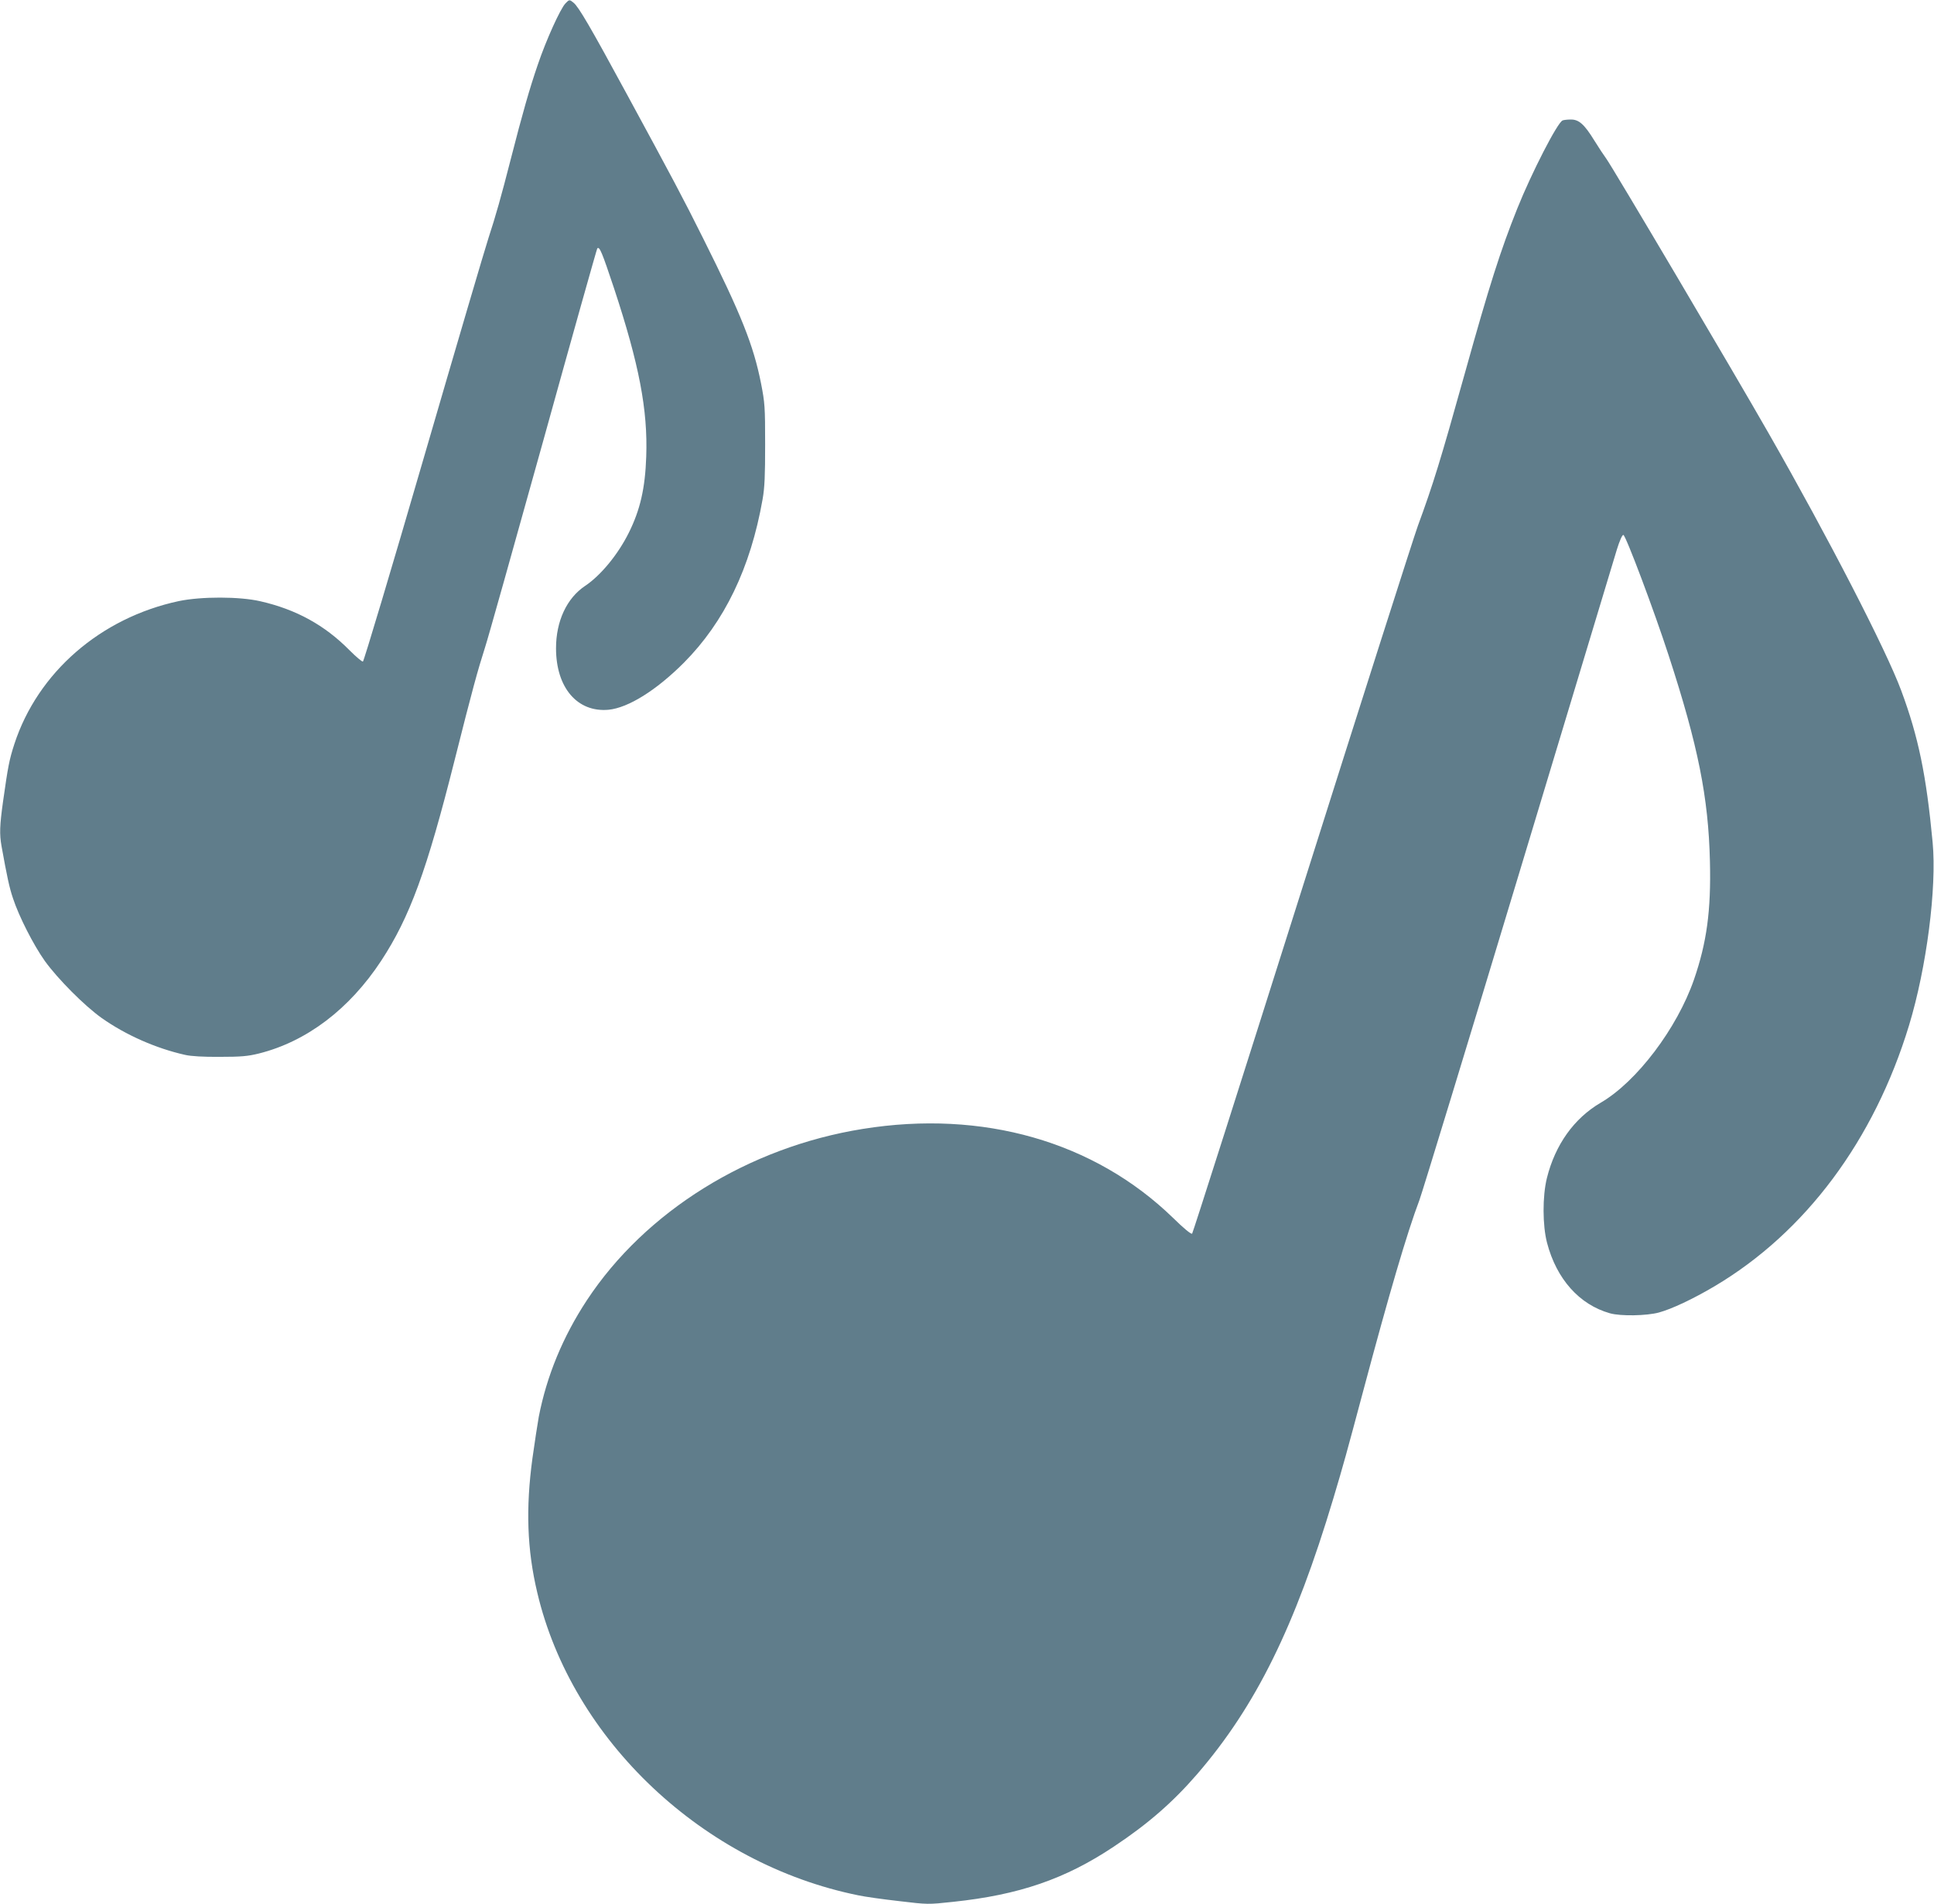 <?xml version="1.0" standalone="no"?>
<!DOCTYPE svg PUBLIC "-//W3C//DTD SVG 20010904//EN"
 "http://www.w3.org/TR/2001/REC-SVG-20010904/DTD/svg10.dtd">
<svg version="1.0" xmlns="http://www.w3.org/2000/svg"
 width="1280pt" height="1260pt" viewBox="0 0 1280 1260"
 preserveAspectRatio="xMidYMid meet">
<g transform="translate(0,1260) scale(0.1,-0.1)"
fill="#607d8b" stroke="none">
<path d="M3742 12577 c-34 -36 -127 -241 -182 -403 -56 -163 -101 -321 -180
-629 -63 -246 -100 -377 -147 -520 -20 -60 -213 -715 -428 -1454 -215 -740
-397 -1347 -403 -1349 -6 -2 -46 32 -89 75 -164 166 -353 270 -590 324 -138
32 -392 32 -540 1 -518 -111 -933 -472 -1088 -946 -34 -105 -42 -148 -75 -381
-22 -158 -24 -215 -10 -294 36 -200 52 -276 76 -346 39 -119 135 -308 211
-415 86 -119 262 -296 376 -377 160 -113 360 -201 552 -244 38 -9 123 -14 230
-13 141 0 185 4 258 22 316 79 599 293 810 614 190 290 302 597 486 1328 117
465 153 595 201 745 17 50 189 663 384 1363 194 700 356 1275 359 1278 15 15
31 -24 111 -264 166 -503 224 -804 213 -1114 -7 -209 -40 -352 -115 -503 -72
-145 -186 -283 -289 -352 -122 -81 -193 -234 -193 -413 0 -261 141 -426 348
-407 130 13 315 128 498 311 269 271 441 627 521 1081 14 79 17 157 17 365 0
247 -2 274 -27 402 -50 253 -131 456 -382 958 -135 271 -205 402 -508 960
-239 441 -318 576 -351 602 -27 22 -28 22 -54 -5z"/>
<path d="M10342 11803 c-34 -13 -205 -346 -300 -583 -111 -277 -185 -509 -347
-1090 -163 -584 -210 -735 -311 -1010 -29 -80 -375 -1164 -769 -2410 -394
-1246 -720 -2269 -725 -2274 -6 -6 -57 36 -127 105 -521 505 -1258 716 -2053
588 -756 -121 -1438 -545 -1826 -1134 -159 -242 -265 -499 -318 -770 -8 -44
-27 -168 -42 -275 -45 -331 -36 -605 32 -890 230 -976 1098 -1795 2125 -2003
41 -9 162 -26 268 -38 192 -23 193 -23 359 -5 437 46 742 151 1063 365 229
152 393 296 553 481 388 450 646 974 901 1825 69 231 84 286 200 720 168 629
287 1036 370 1255 19 52 315 1020 656 2150 341 1130 634 2099 650 2153 18 58
35 97 43 97 15 0 204 -502 300 -798 195 -598 263 -939 273 -1362 8 -327 -21
-538 -106 -784 -112 -322 -378 -674 -616 -813 -178 -104 -302 -279 -357 -499
-30 -122 -29 -314 1 -429 63 -240 214 -409 416 -466 70 -20 243 -17 324 5 85
23 225 89 369 174 602 357 1056 967 1287 1727 116 382 184 909 156 1210 -42
446 -94 698 -208 1005 -100 270 -486 1018 -876 1700 -231 405 -1039 1771
-1076 1820 -14 19 -50 73 -79 120 -67 109 -103 140 -157 139 -22 0 -46 -3 -53
-6z"/>
</g>
</svg>
